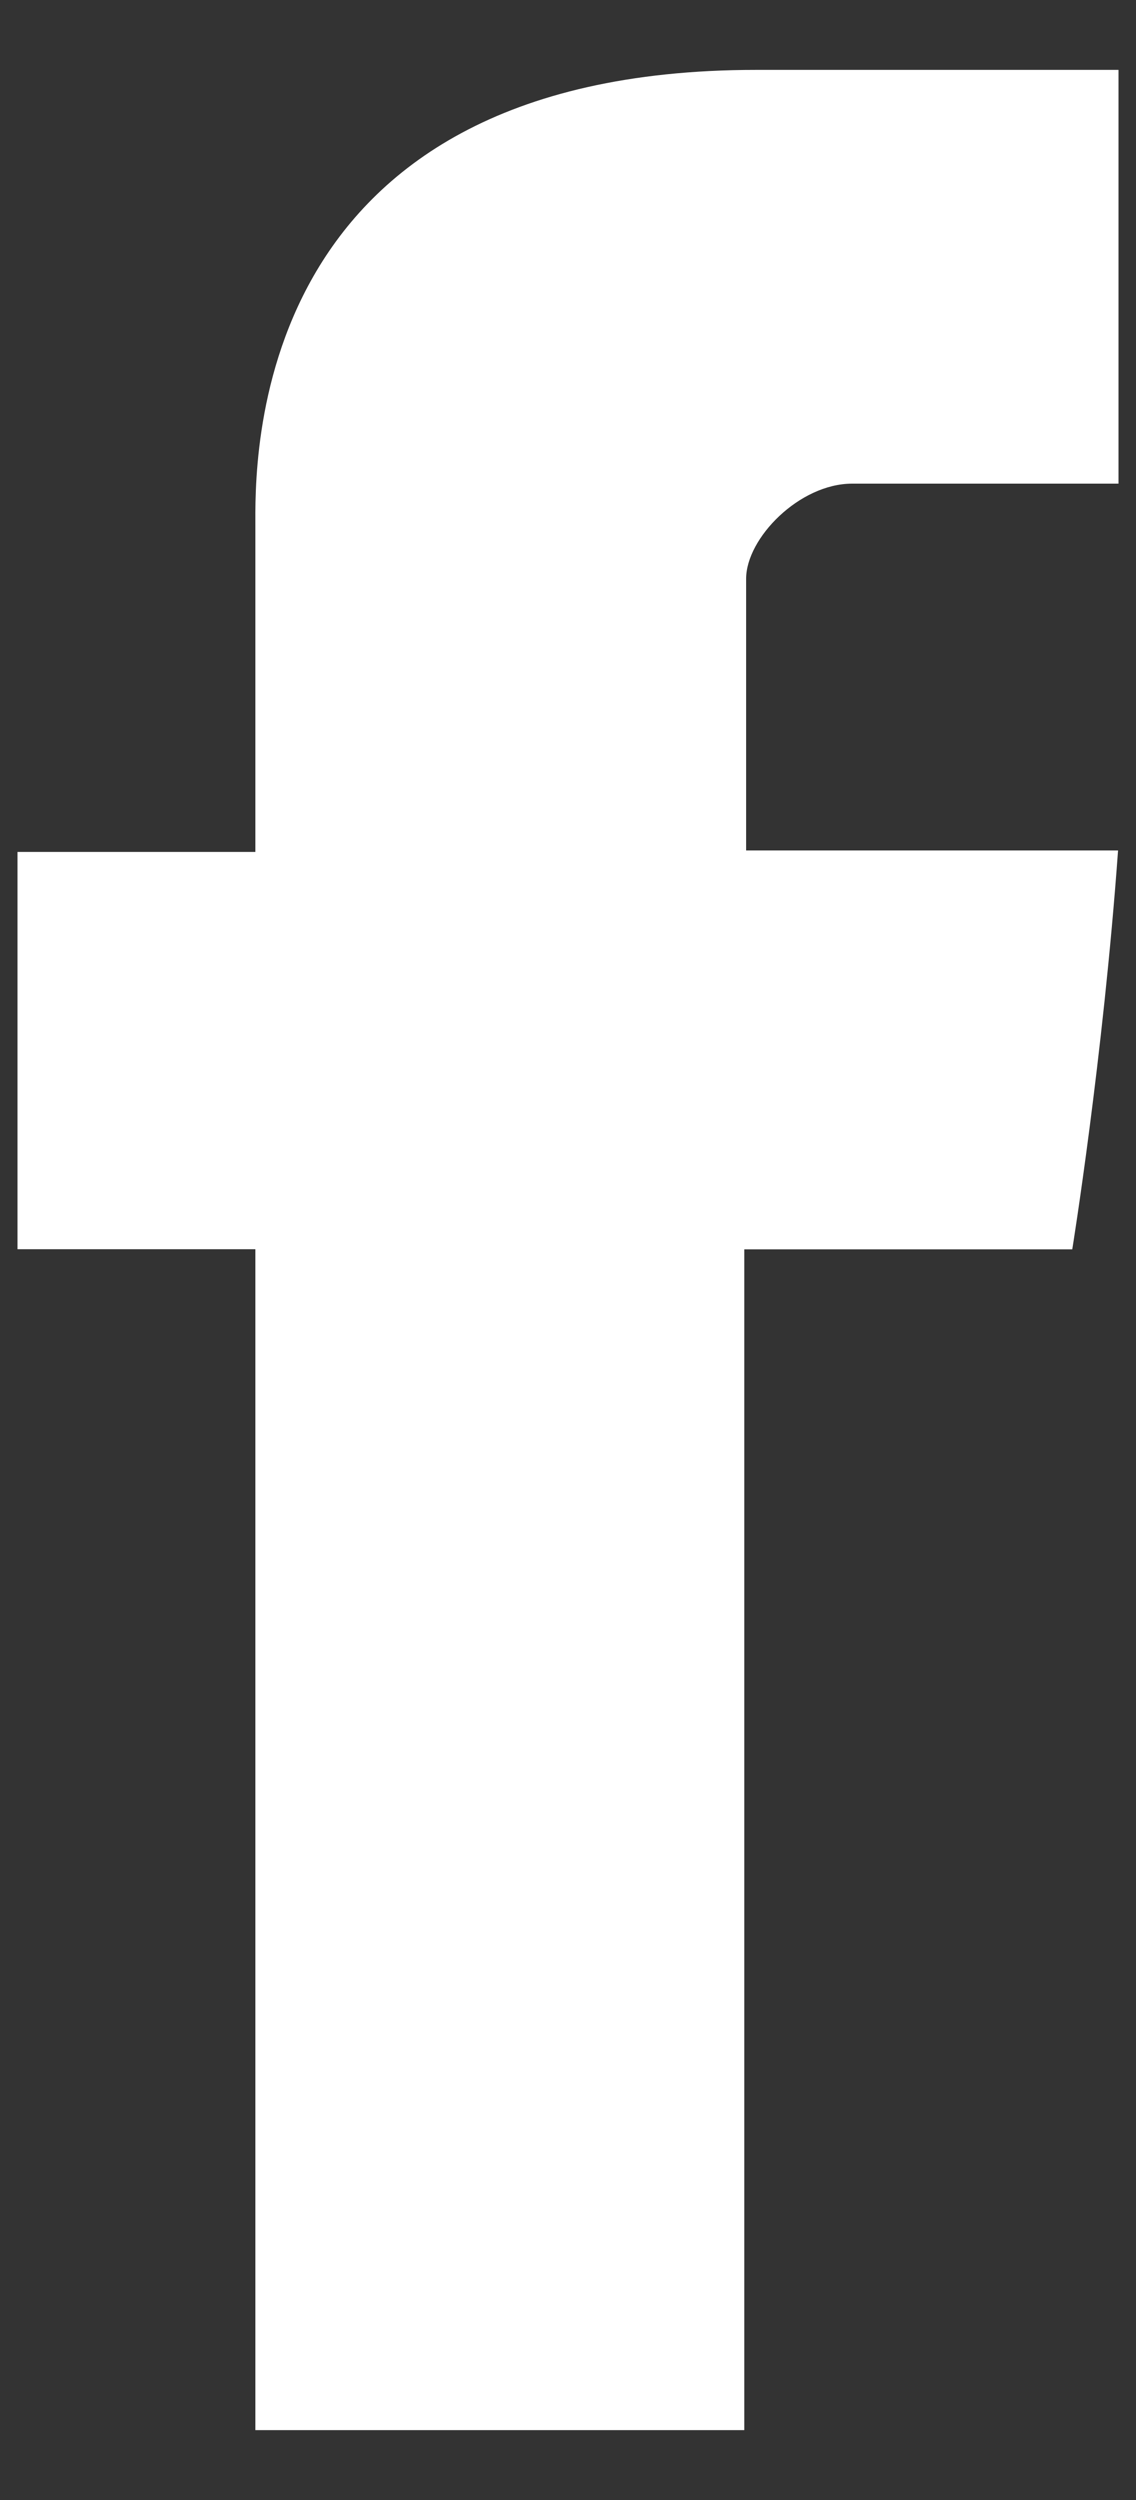 <svg width="10px" height="22px" viewBox="0 0 10 22" version="1.1" xmlns="http://www.w3.org/2000/svg" xmlns:xlink="http://www.w3.org/1999/xlink">
    <rect x="0" y="0" width="10" height="22" fill="#333333" stroke="none"/>
    <g id="Page-1" stroke="none" strokeWidth="1" fill="none" fillRule="evenodd">
        <g id="Home_Screen_(India)" transform="translate(-1108, -5111)" fill="#FFFFFF" fillRule="nonzero">
            <g id="Group-48" transform="translate(1098, 5107)">
                <g id="Shape-4">
                    <path d="M19.846,8.256 L17.502,8.256 C17.037,8.256 16.568,8.736 16.568,9.093 L16.568,11.484 L19.842,11.484 C19.71,13.318 19.439,14.994 19.439,14.994 L16.552,14.994 L16.552,25.385 L12.248,25.385 L12.248,14.993 L10.154,14.993 L10.154,11.497 L12.248,11.497 L12.248,8.638 C12.248,8.115 12.142,4.615 16.658,4.615 L19.846,4.615 L19.846,8.256 L19.846,8.256 Z" id="Facebook"></path>
                </g>
            </g>
        </g>
    </g>
</svg>